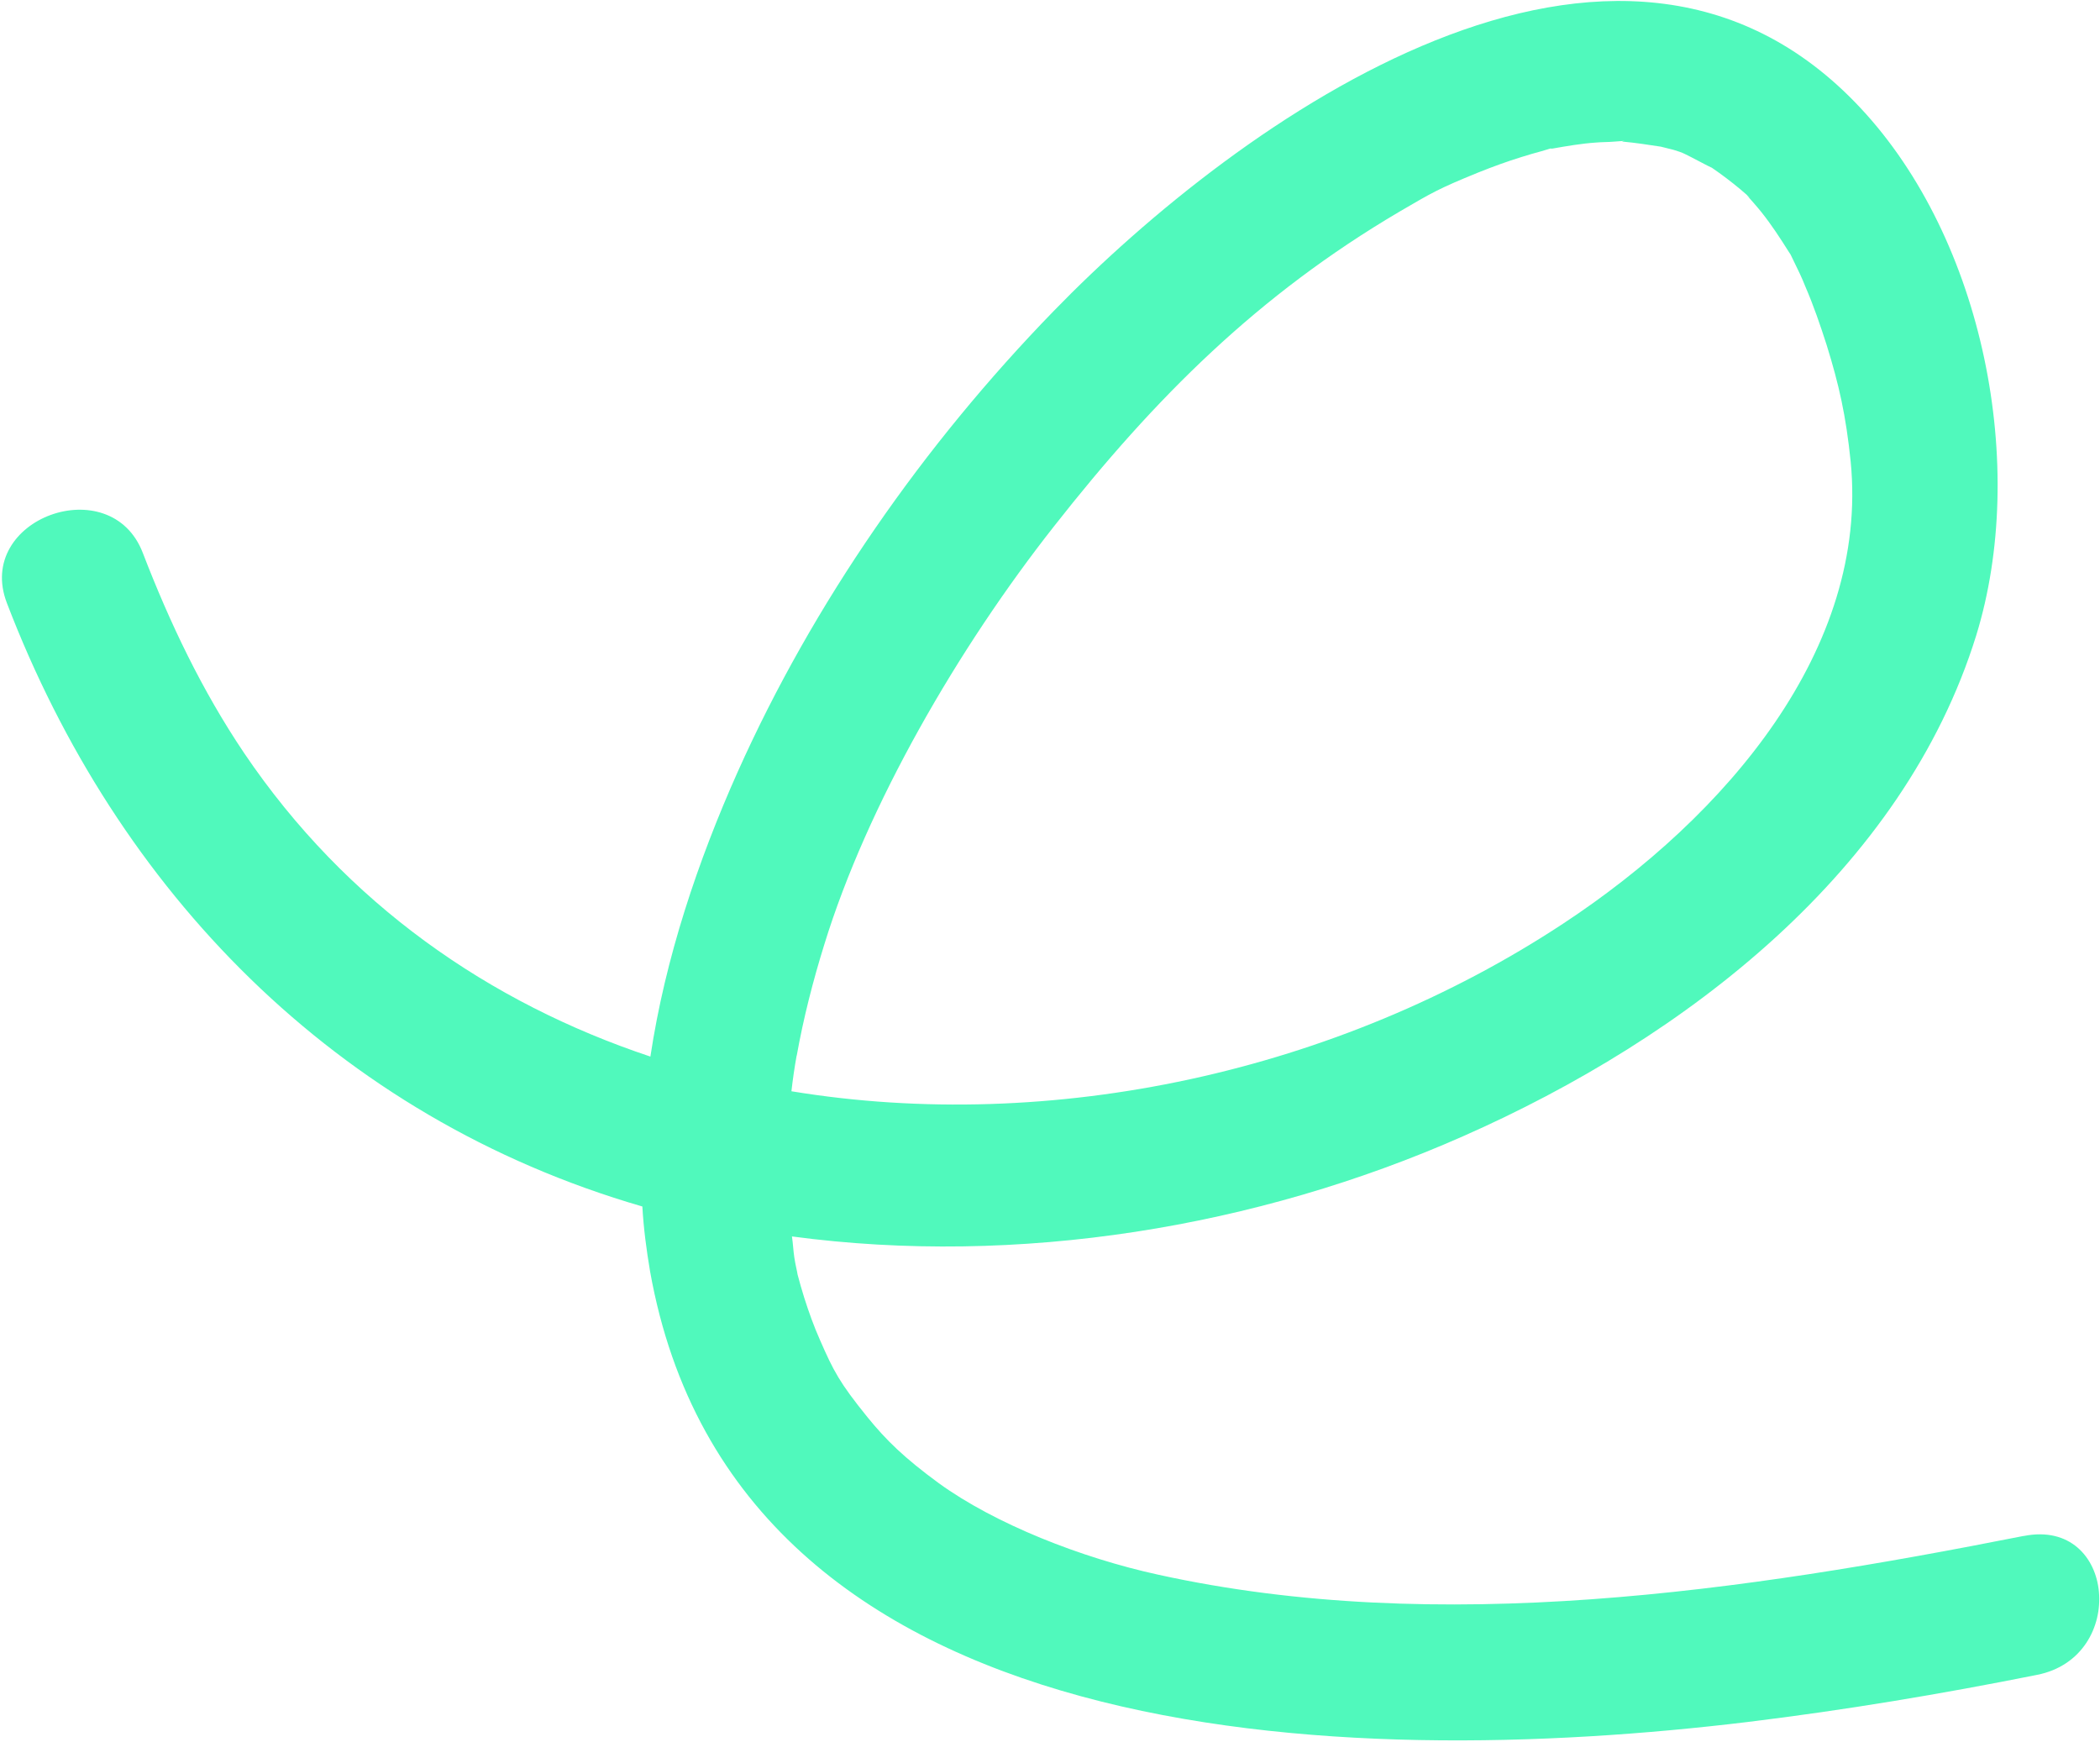 <svg xmlns="http://www.w3.org/2000/svg" width="857" height="711" viewBox="0 0 857 711" fill="none"><path d="M825.691 626.897C711.671 649.431 587.433 667.957 472.605 642.668C441.263 635.831 406.095 621.984 383.183 605.386C369.031 595.018 361.686 587.856 353.952 578.327C342.63 564.329 340.184 559.592 334.664 546.973C332.129 541.283 330.09 535.546 328.201 529.636C327.242 526.521 326.268 523.248 325.474 520.119C325.385 519.166 324.621 516.354 324.158 513.193C323.725 510.35 323.623 507.476 323.19 504.633C415.448 516.978 512.892 500.962 597.005 463.767C688.339 423.492 776.709 355.14 806.455 259.437C827.709 190.643 809.685 97.974 759.252 44.065C660.037 -62.147 505.604 49.08 429.974 126.972C376.71 181.783 331.855 246.22 301.084 314.944C284.809 351.392 271.493 390.927 265.424 431.226C199.802 409.337 141.296 369 99.651 307.379C82.401 281.761 69.319 254.31 58.297 225.706C45.251 191.524 -10.43 211.638 2.811 246.122C47.648 363.194 136.593 455.949 262.144 492.409C262.647 501.333 263.795 510.036 265.29 518.867C300.469 716.303 549.67 722.598 713.332 702.783C752.924 697.953 792.187 691.391 831.332 683.56C868.356 676.247 863.376 619.522 826.021 626.866L825.691 626.897ZM325.128 430.92C327.865 415.605 331.774 400.34 336.39 385.49C353.918 328.579 390.969 264.553 430.186 214.742C471.48 162.173 513.29 120.45 571.165 86.353C584.298 78.715 586.495 77.227 603.371 70.36C609.162 68.055 614.968 65.91 620.968 64.066C623.721 63.167 626.488 62.428 629.09 61.703C637.858 59.12 630.699 61.072 633.496 60.65C639.406 59.615 645.316 58.581 651.285 58.182C653.766 57.95 656.443 58.02 658.924 57.787C666.547 57.233 660.743 57.617 662.261 57.795C667.478 58.268 672.559 59.073 677.806 59.864C678.828 60.088 681.563 60.793 682.931 61.146C684.479 61.641 686.193 62.122 687.771 62.935C690.04 64.004 697.598 68.102 698.635 68.486C702.737 71.305 706.508 74.156 710.309 77.325C714.651 80.923 714.53 81.415 712.863 79.649C714.92 82.019 716.962 84.231 718.854 86.617C723.014 91.834 726.527 97.272 730.054 102.869C731.826 105.747 729.199 100.867 732.08 106.684C733.731 110.054 735.381 113.424 736.701 116.825C740.106 124.676 742.864 132.748 745.457 140.836C750.478 157.026 753.307 169.417 755.257 188.458C762.728 264.655 704.563 333.061 637.928 376.95C545.837 437.641 429.064 462.836 322.979 445.379C323.525 440.522 324.236 435.649 325.113 430.761L325.128 430.92Z" fill="#50F9BC"></path></svg>